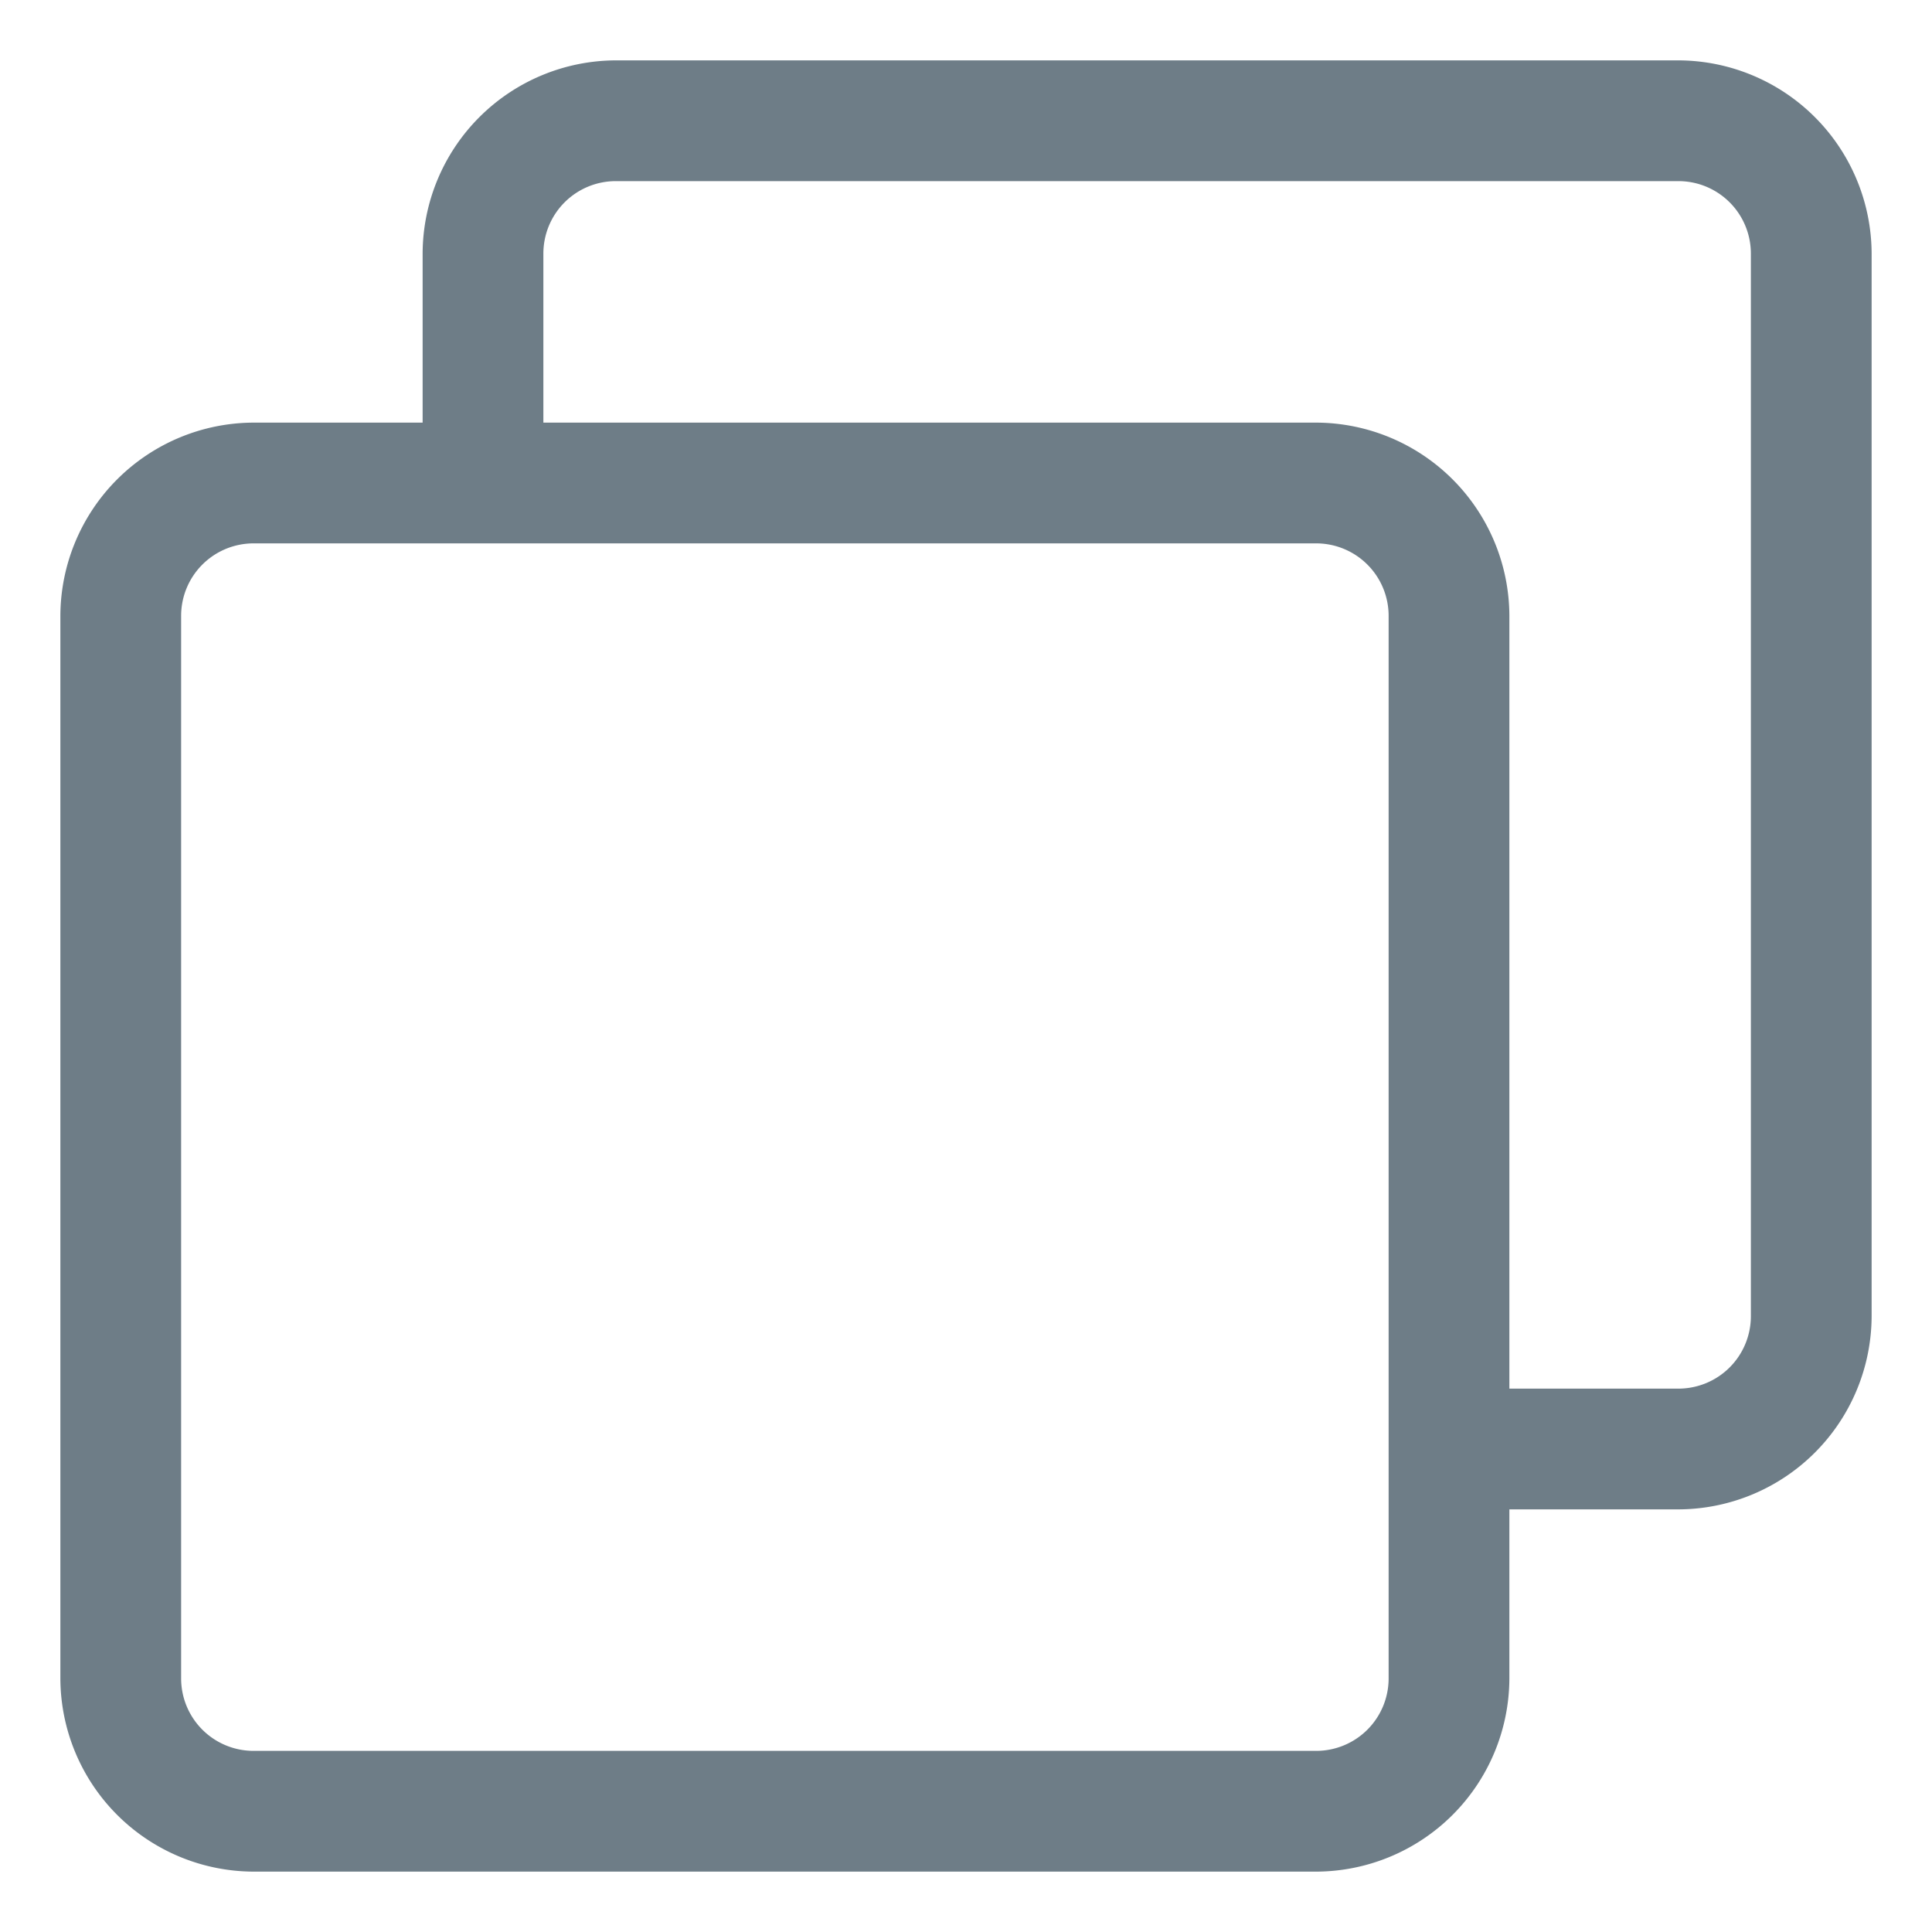 <!-- icon666.com - MILLIONS OF FREE VECTOR ICONS --><svg xmlns="http://www.w3.org/2000/svg" id="Object" viewBox="0 0 32 32"><path d="M27.8,1H10.2A3.21,3.21,0,0,0,7,4.2V7H4.2A3.21,3.21,0,0,0,1,10.2V27.8A3.21,3.21,0,0,0,4.2,31H21.8A3.21,3.21,0,0,0,25,27.8V25h2.8A3.21,3.21,0,0,0,31,21.8V4.2A3.21,3.21,0,0,0,27.8,1ZM23,27.8A1.2,1.2,0,0,1,21.8,29H4.2A1.2,1.2,0,0,1,3,27.8V10.2A1.2,1.2,0,0,1,4.2,9H21.8A1.2,1.2,0,0,1,23,10.2V27.8Zm6-6A1.2,1.2,0,0,1,27.8,23H25V10.2A3.21,3.21,0,0,0,21.8,7H9V4.2A1.2,1.2,0,0,1,10.2,3H27.8A1.2,1.2,0,0,1,29,4.2Z" fill="#000000" style="fill: rgb(110, 125, 135);"></path></svg>